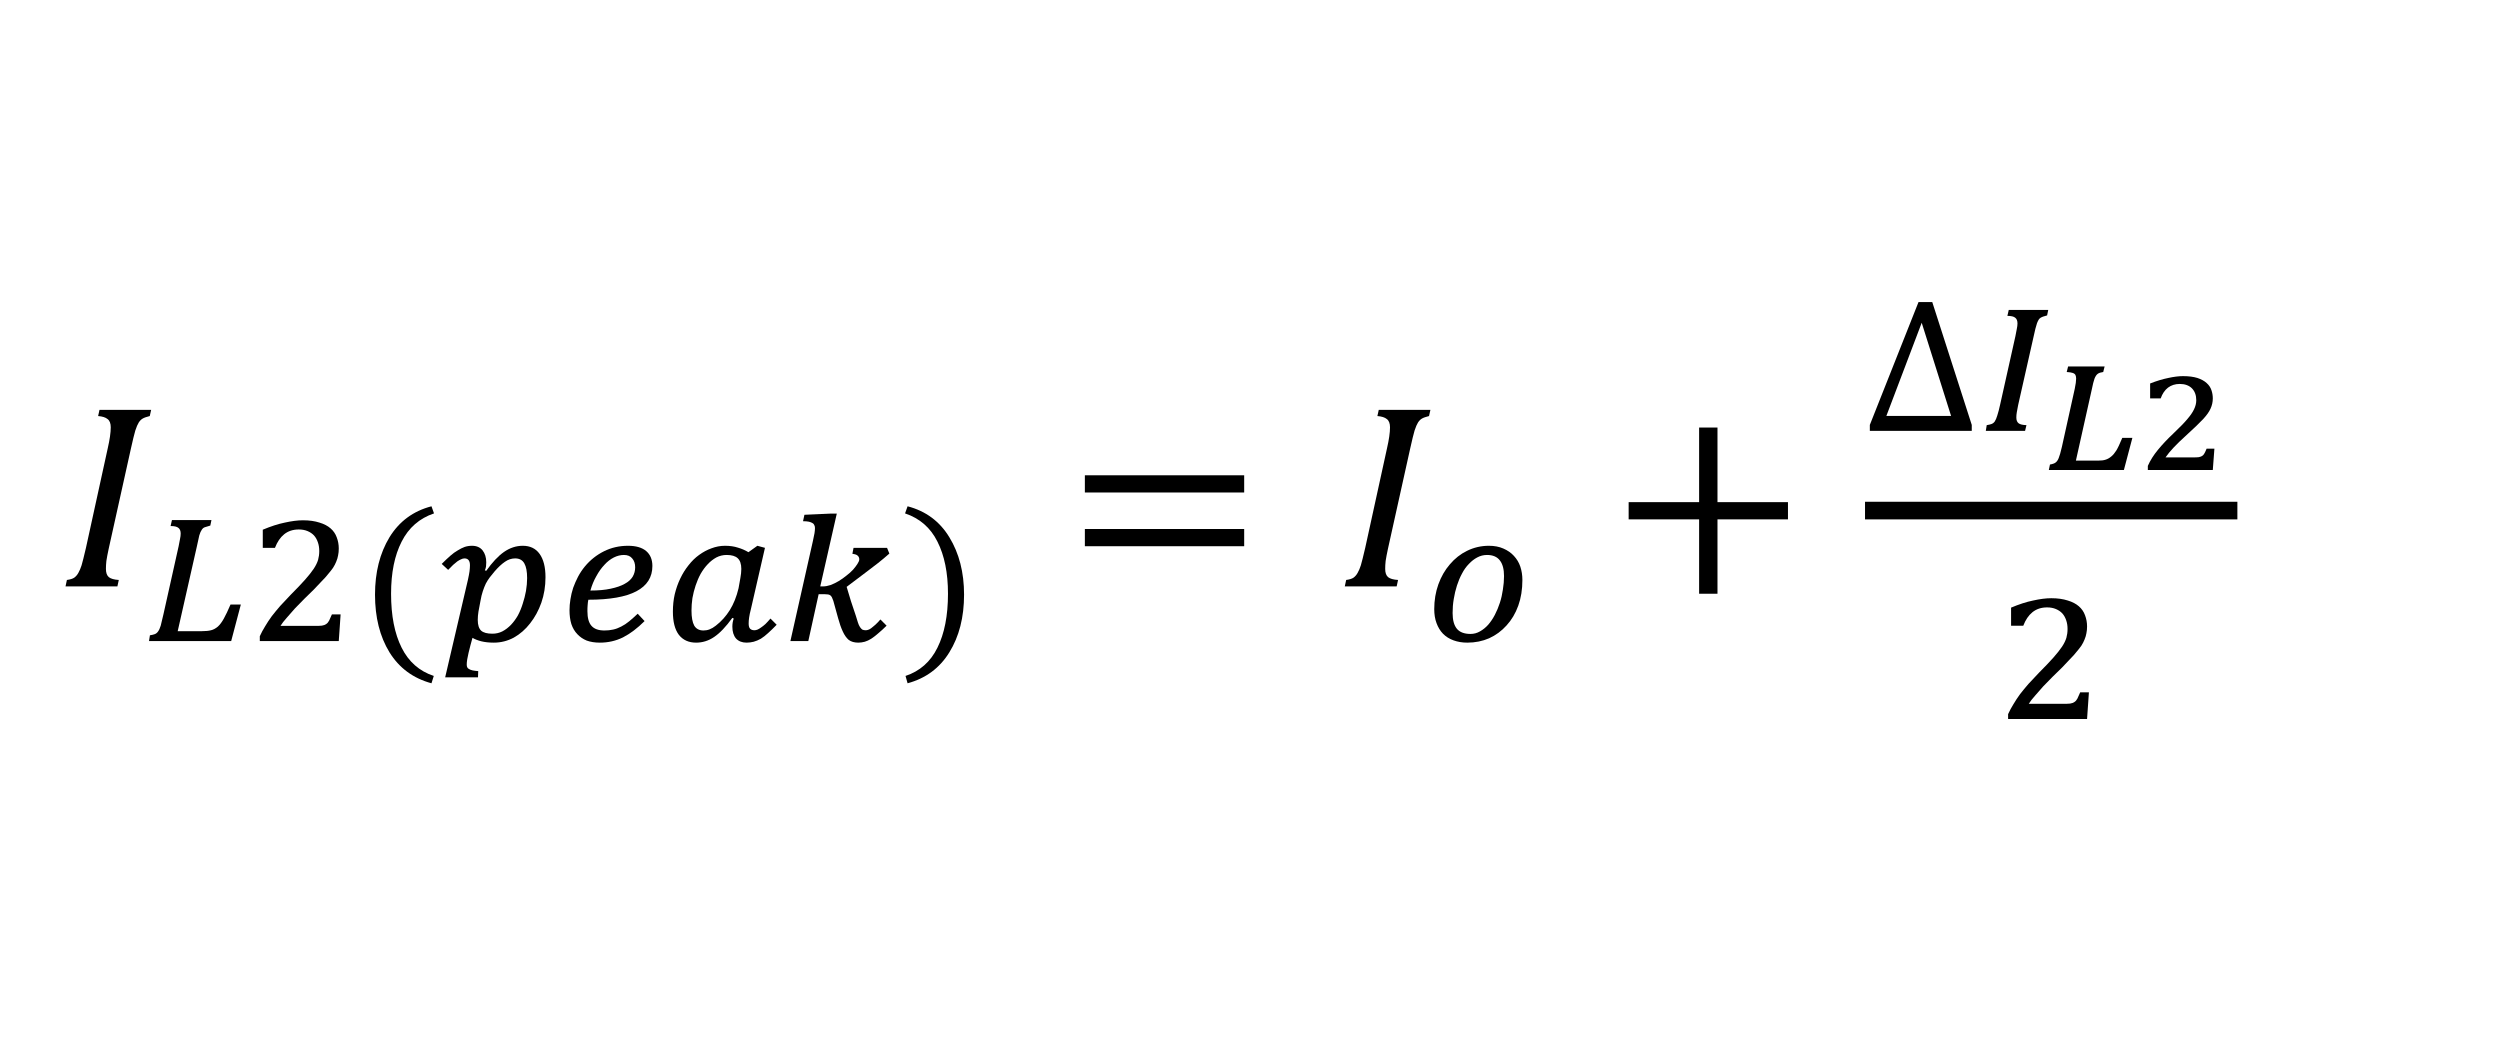<?xml version="1.0" encoding="UTF-8"?>
<svg xmlns="http://www.w3.org/2000/svg" xmlns:xlink="http://www.w3.org/1999/xlink" width="170.16pt" height="70.92pt" viewBox="0 0 170.16 70.92" version="1.1">
<defs>
<g>
<symbol overflow="visible" id="glyph0-0">
<path style="stroke:none;" d="M 4.984 -4.281 L 4.984 -4.484 C 4.984 -4.609 4.992 -4.723 5.016 -4.828 C 5.035 -4.941 5.078 -5.062 5.141 -5.188 C 5.203 -5.312 5.297 -5.453 5.422 -5.609 C 5.547 -5.766 5.711 -5.957 5.922 -6.188 C 6.055 -6.332 6.18 -6.473 6.297 -6.609 C 6.41 -6.742 6.504 -6.883 6.578 -7.031 C 6.66 -7.188 6.723 -7.348 6.766 -7.516 C 6.805 -7.68 6.828 -7.867 6.828 -8.078 C 6.828 -8.516 6.734 -8.852 6.547 -9.094 C 6.359 -9.332 6.082 -9.453 5.719 -9.453 C 5.531 -9.453 5.363 -9.422 5.219 -9.359 C 5.082 -9.305 4.957 -9.227 4.844 -9.125 C 4.738 -9.02 4.648 -8.891 4.578 -8.734 C 4.504 -8.586 4.441 -8.43 4.391 -8.266 L 3.547 -8.266 L 3.547 -9.406 C 3.898 -9.582 4.273 -9.738 4.672 -9.875 C 5.078 -10.008 5.477 -10.078 5.875 -10.078 C 6.281 -10.078 6.629 -10.031 6.922 -9.938 C 7.211 -9.852 7.445 -9.738 7.625 -9.594 C 7.812 -9.445 7.945 -9.27 8.031 -9.062 C 8.113 -8.852 8.156 -8.629 8.156 -8.391 C 8.156 -8.172 8.129 -7.969 8.078 -7.781 C 8.035 -7.602 7.961 -7.422 7.859 -7.234 C 7.754 -7.055 7.613 -6.863 7.438 -6.656 C 7.258 -6.457 7.039 -6.223 6.781 -5.953 C 6.594 -5.766 6.441 -5.602 6.328 -5.469 C 6.223 -5.344 6.141 -5.223 6.078 -5.109 C 6.016 -4.992 5.973 -4.879 5.953 -4.766 C 5.93 -4.648 5.922 -4.508 5.922 -4.344 L 5.922 -4.281 Z M 6.078 -3.312 L 6.078 -1.906 L 4.812 -1.906 L 4.812 -3.312 Z M 9.281 -0.812 L 9.281 -11.188 L 2.578 -11.188 L 2.578 -0.812 Z M 10.203 -12.016 L 10.203 0 L 1.672 0 L 1.672 -12.016 Z M 10.203 -12.016 "/>
</symbol>
<symbol overflow="visible" id="glyph0-1">
<path style="stroke:none;" d="M 3.438 -2.562 C 3.363 -2.219 3.312 -1.941 3.281 -1.734 C 3.258 -1.535 3.25 -1.352 3.25 -1.188 C 3.25 -0.926 3.316 -0.738 3.453 -0.625 C 3.586 -0.52 3.812 -0.457 4.125 -0.438 L 4.031 0 L 0.5 0 L 0.594 -0.438 C 0.82 -0.469 0.988 -0.52 1.094 -0.594 C 1.207 -0.676 1.301 -0.785 1.375 -0.922 C 1.457 -1.066 1.531 -1.238 1.594 -1.438 C 1.656 -1.645 1.754 -2.039 1.891 -2.625 L 3.375 -9.406 C 3.508 -9.988 3.578 -10.461 3.578 -10.828 C 3.578 -11.098 3.504 -11.285 3.359 -11.391 C 3.223 -11.504 3.008 -11.57 2.719 -11.594 L 2.812 -12.016 L 6.328 -12.016 L 6.234 -11.594 C 6.016 -11.539 5.852 -11.484 5.75 -11.422 C 5.656 -11.367 5.566 -11.281 5.484 -11.156 C 5.41 -11.039 5.332 -10.859 5.25 -10.609 C 5.176 -10.359 5.078 -9.953 4.953 -9.391 Z M 3.438 -2.562 "/>
</symbol>
<symbol overflow="visible" id="glyph0-2">
<path style="stroke:none;" d="M 1.312 -6.391 L 1.312 -7.562 L 12.156 -7.562 L 12.156 -6.391 Z M 1.312 -2.734 L 1.312 -3.906 L 12.156 -3.906 L 12.156 -2.734 Z M 12.531 -5.156 Z M 12.531 -5.156 "/>
</symbol>
<symbol overflow="visible" id="glyph0-3">
<path style="stroke:none;" d="M 7.359 -4.562 L 7.359 0.5 L 6.109 0.5 L 6.109 -4.562 L 1.312 -4.562 L 1.312 -5.734 L 6.109 -5.734 L 6.109 -10.812 L 7.359 -10.812 L 7.359 -5.734 L 12.156 -5.734 L 12.156 -4.562 Z M 7.359 -4.562 "/>
</symbol>
<symbol overflow="visible" id="glyph1-0">
<path style="stroke:none;" d="M 3.594 -3.094 L 3.594 -3.234 C 3.594 -3.328 3.598 -3.41 3.609 -3.484 C 3.629 -3.566 3.66 -3.648 3.703 -3.734 C 3.754 -3.828 3.82 -3.926 3.906 -4.031 C 4 -4.145 4.117 -4.285 4.266 -4.453 C 4.367 -4.555 4.457 -4.656 4.531 -4.75 C 4.613 -4.852 4.68 -4.957 4.734 -5.062 C 4.797 -5.176 4.844 -5.289 4.875 -5.406 C 4.906 -5.531 4.922 -5.672 4.922 -5.828 C 4.922 -6.141 4.852 -6.379 4.719 -6.547 C 4.582 -6.723 4.383 -6.812 4.125 -6.812 C 3.988 -6.812 3.867 -6.789 3.766 -6.75 C 3.66 -6.707 3.57 -6.648 3.5 -6.578 C 3.426 -6.504 3.359 -6.41 3.297 -6.297 C 3.242 -6.191 3.203 -6.078 3.172 -5.953 L 2.562 -5.953 L 2.562 -6.781 C 2.812 -6.906 3.082 -7.016 3.375 -7.109 C 3.664 -7.211 3.953 -7.266 4.234 -7.266 C 4.523 -7.266 4.773 -7.234 4.984 -7.172 C 5.203 -7.109 5.375 -7.02 5.5 -6.906 C 5.633 -6.801 5.727 -6.676 5.781 -6.531 C 5.844 -6.383 5.875 -6.223 5.875 -6.047 C 5.875 -5.891 5.859 -5.742 5.828 -5.609 C 5.797 -5.484 5.738 -5.352 5.656 -5.219 C 5.582 -5.094 5.484 -4.953 5.359 -4.797 C 5.234 -4.648 5.078 -4.484 4.891 -4.297 C 4.754 -4.16 4.645 -4.047 4.562 -3.953 C 4.488 -3.859 4.426 -3.77 4.375 -3.688 C 4.332 -3.602 4.301 -3.52 4.281 -3.438 C 4.27 -3.352 4.266 -3.25 4.266 -3.125 L 4.266 -3.094 Z M 4.391 -2.391 L 4.391 -1.375 L 3.469 -1.375 L 3.469 -2.391 Z M 6.703 -0.594 L 6.703 -8.062 L 1.859 -8.062 L 1.859 -0.594 Z M 7.344 -8.656 L 7.344 0 L 1.203 0 L 1.203 -8.656 Z M 7.344 -8.656 "/>
</symbol>
<symbol overflow="visible" id="glyph1-1">
<path style="stroke:none;" d="M 2.438 -6.453 C 2.477 -6.641 2.508 -6.801 2.531 -6.938 C 2.562 -7.082 2.578 -7.207 2.578 -7.312 C 2.578 -7.5 2.523 -7.629 2.422 -7.703 C 2.328 -7.785 2.148 -7.828 1.891 -7.828 L 1.984 -8.234 L 4.672 -8.234 L 4.594 -7.859 C 4.445 -7.816 4.328 -7.781 4.234 -7.75 C 4.148 -7.727 4.078 -7.672 4.016 -7.578 C 3.953 -7.492 3.895 -7.363 3.844 -7.188 C 3.801 -7.008 3.742 -6.75 3.672 -6.406 L 2.375 -0.672 L 4.031 -0.672 C 4.27 -0.672 4.473 -0.691 4.641 -0.734 C 4.805 -0.773 4.961 -0.859 5.109 -0.984 C 5.254 -1.117 5.391 -1.301 5.516 -1.531 C 5.648 -1.77 5.801 -2.086 5.969 -2.484 L 6.672 -2.484 L 6.016 0 L 0.422 0 L 0.484 -0.391 C 0.617 -0.41 0.727 -0.438 0.812 -0.469 C 0.895 -0.5 0.969 -0.555 1.031 -0.641 C 1.102 -0.734 1.164 -0.867 1.219 -1.047 C 1.27 -1.234 1.332 -1.492 1.406 -1.828 Z M 2.438 -6.453 "/>
</symbol>
<symbol overflow="visible" id="glyph1-2">
<path style="stroke:none;" d="M 4.609 -1.031 C 4.805 -1.031 4.961 -1.035 5.078 -1.047 C 5.203 -1.066 5.301 -1.102 5.375 -1.156 C 5.457 -1.207 5.523 -1.285 5.578 -1.391 C 5.629 -1.492 5.691 -1.633 5.766 -1.812 L 6.359 -1.812 C 6.336 -1.508 6.316 -1.207 6.297 -0.906 C 6.273 -0.602 6.254 -0.301 6.234 0 L 0.859 0 L 0.859 -0.328 C 0.961 -0.555 1.082 -0.781 1.219 -1 C 1.352 -1.227 1.504 -1.457 1.672 -1.688 C 1.848 -1.914 2.039 -2.148 2.25 -2.391 C 2.469 -2.629 2.707 -2.883 2.969 -3.156 C 3.363 -3.551 3.688 -3.891 3.938 -4.172 C 4.188 -4.453 4.383 -4.703 4.531 -4.922 C 4.676 -5.141 4.773 -5.344 4.828 -5.531 C 4.879 -5.719 4.906 -5.914 4.906 -6.125 C 4.906 -6.344 4.875 -6.539 4.812 -6.719 C 4.75 -6.906 4.66 -7.062 4.547 -7.188 C 4.43 -7.312 4.285 -7.41 4.109 -7.484 C 3.941 -7.555 3.742 -7.594 3.516 -7.594 C 3.117 -7.594 2.785 -7.484 2.516 -7.266 C 2.254 -7.055 2.047 -6.75 1.891 -6.344 L 1.062 -6.344 L 1.062 -7.578 C 1.602 -7.805 2.102 -7.969 2.562 -8.062 C 3.02 -8.164 3.43 -8.219 3.797 -8.219 C 4.234 -8.219 4.609 -8.164 4.922 -8.062 C 5.234 -7.969 5.484 -7.836 5.672 -7.672 C 5.867 -7.504 6.008 -7.301 6.094 -7.062 C 6.188 -6.82 6.234 -6.566 6.234 -6.297 C 6.234 -6.129 6.219 -5.973 6.188 -5.828 C 6.164 -5.691 6.125 -5.551 6.062 -5.406 C 6.008 -5.27 5.938 -5.129 5.844 -4.984 C 5.75 -4.848 5.633 -4.703 5.5 -4.547 C 5.395 -4.41 5.254 -4.254 5.078 -4.078 C 4.91 -3.898 4.727 -3.707 4.531 -3.5 C 4.332 -3.301 4.117 -3.094 3.891 -2.875 C 3.672 -2.656 3.457 -2.438 3.25 -2.219 C 3.051 -2 2.863 -1.785 2.688 -1.578 C 2.508 -1.379 2.367 -1.195 2.266 -1.031 Z M 4.609 -1.031 "/>
</symbol>
<symbol overflow="visible" id="glyph1-3">
<path style="stroke:none;" d="M 2.234 -3.219 C 2.234 -1.727 2.473 -0.504 2.953 0.453 C 3.43 1.41 4.16 2.051 5.141 2.375 L 4.984 2.875 C 3.742 2.539 2.789 1.836 2.125 0.766 C 1.469 -0.305 1.141 -1.613 1.141 -3.156 C 1.141 -4.676 1.469 -5.977 2.125 -7.062 C 2.789 -8.145 3.742 -8.848 4.984 -9.172 L 5.156 -8.688 C 4.164 -8.352 3.43 -7.711 2.953 -6.766 C 2.473 -5.828 2.234 -4.645 2.234 -3.219 Z M 2.234 -3.219 "/>
</symbol>
<symbol overflow="visible" id="glyph1-4">
<path style="stroke:none;" d="M 2.062 -4.156 C 2.113 -4.383 2.148 -4.578 2.172 -4.734 C 2.191 -4.891 2.203 -5.031 2.203 -5.156 C 2.203 -5.469 2.078 -5.625 1.828 -5.625 C 1.754 -5.625 1.676 -5.602 1.594 -5.562 C 1.52 -5.531 1.438 -5.484 1.344 -5.422 C 1.258 -5.359 1.164 -5.281 1.062 -5.188 C 0.969 -5.094 0.852 -4.977 0.719 -4.844 L 0.281 -5.25 C 0.5 -5.469 0.691 -5.648 0.859 -5.797 C 1.035 -5.953 1.207 -6.078 1.375 -6.172 C 1.539 -6.273 1.695 -6.352 1.844 -6.406 C 2 -6.457 2.164 -6.484 2.344 -6.484 C 2.656 -6.484 2.895 -6.379 3.062 -6.172 C 3.227 -5.961 3.312 -5.691 3.312 -5.359 C 3.312 -5.266 3.305 -5.172 3.297 -5.078 C 3.285 -4.992 3.258 -4.906 3.219 -4.812 L 3.312 -4.781 C 3.719 -5.352 4.117 -5.781 4.516 -6.062 C 4.922 -6.344 5.348 -6.484 5.797 -6.484 C 6.297 -6.484 6.676 -6.301 6.938 -5.938 C 7.207 -5.57 7.344 -5.039 7.344 -4.344 C 7.344 -3.727 7.25 -3.148 7.062 -2.609 C 6.875 -2.078 6.617 -1.609 6.297 -1.203 C 5.984 -0.797 5.613 -0.473 5.188 -0.234 C 4.758 -0.004 4.305 0.109 3.828 0.109 C 3.504 0.109 3.219 0.078 2.969 0.016 C 2.727 -0.047 2.531 -0.125 2.375 -0.219 C 2.332 -0.051 2.285 0.117 2.234 0.297 C 2.191 0.473 2.148 0.641 2.109 0.797 C 2.078 0.961 2.047 1.113 2.016 1.25 C 1.992 1.395 1.984 1.508 1.984 1.594 C 1.984 1.676 1.992 1.738 2.016 1.781 C 2.035 1.832 2.078 1.875 2.141 1.906 C 2.203 1.945 2.285 1.977 2.391 2 C 2.492 2.02 2.617 2.035 2.766 2.047 L 2.75 2.469 L 0.516 2.469 Z M 2.922 -2.75 C 2.859 -2.445 2.812 -2.195 2.781 -2 C 2.75 -1.801 2.734 -1.613 2.734 -1.438 C 2.734 -1.094 2.812 -0.848 2.969 -0.703 C 3.125 -0.566 3.379 -0.5 3.734 -0.5 C 3.973 -0.5 4.195 -0.551 4.406 -0.656 C 4.625 -0.77 4.82 -0.922 5 -1.109 C 5.176 -1.297 5.332 -1.508 5.469 -1.75 C 5.602 -2 5.711 -2.266 5.797 -2.547 C 5.891 -2.828 5.961 -3.113 6.016 -3.406 C 6.066 -3.707 6.094 -4 6.094 -4.281 C 6.094 -4.727 6.031 -5.062 5.906 -5.281 C 5.781 -5.508 5.57 -5.625 5.281 -5.625 C 5.031 -5.625 4.797 -5.547 4.578 -5.391 C 4.359 -5.242 4.125 -5.023 3.875 -4.734 C 3.758 -4.598 3.648 -4.461 3.547 -4.328 C 3.453 -4.203 3.363 -4.062 3.281 -3.906 C 3.207 -3.75 3.141 -3.578 3.078 -3.391 C 3.016 -3.203 2.961 -2.988 2.922 -2.75 Z M 2.922 -2.75 "/>
</symbol>
<symbol overflow="visible" id="glyph1-5">
<path style="stroke:none;" d="M 5.922 -1.359 C 5.43 -0.867 4.941 -0.5 4.453 -0.25 C 3.961 -0.008 3.438 0.109 2.875 0.109 C 2.539 0.109 2.242 0.062 1.984 -0.031 C 1.734 -0.133 1.52 -0.281 1.344 -0.469 C 1.164 -0.656 1.031 -0.883 0.938 -1.156 C 0.852 -1.438 0.812 -1.75 0.812 -2.094 C 0.812 -2.332 0.832 -2.582 0.875 -2.844 C 0.914 -3.102 0.977 -3.363 1.062 -3.625 C 1.156 -3.883 1.266 -4.133 1.391 -4.375 C 1.523 -4.625 1.68 -4.859 1.859 -5.078 C 2.223 -5.516 2.656 -5.859 3.156 -6.109 C 3.656 -6.359 4.203 -6.484 4.797 -6.484 C 5.336 -6.484 5.75 -6.363 6.031 -6.125 C 6.312 -5.883 6.453 -5.547 6.453 -5.109 C 6.453 -3.578 5 -2.812 2.094 -2.812 C 2.07 -2.707 2.055 -2.586 2.047 -2.453 C 2.035 -2.328 2.031 -2.188 2.031 -2.031 C 2.031 -1.57 2.125 -1.238 2.312 -1.031 C 2.5 -0.82 2.789 -0.719 3.188 -0.719 C 3.395 -0.719 3.594 -0.738 3.781 -0.781 C 3.969 -0.82 4.148 -0.891 4.328 -0.984 C 4.516 -1.078 4.695 -1.195 4.875 -1.344 C 5.051 -1.488 5.242 -1.66 5.453 -1.859 Z M 2.234 -3.438 C 2.766 -3.438 3.223 -3.477 3.609 -3.562 C 4.004 -3.645 4.32 -3.754 4.562 -3.891 C 4.812 -4.023 4.992 -4.188 5.109 -4.375 C 5.223 -4.57 5.281 -4.785 5.281 -5.016 C 5.281 -5.273 5.211 -5.477 5.078 -5.625 C 4.953 -5.781 4.766 -5.859 4.516 -5.859 C 4.285 -5.859 4.055 -5.801 3.828 -5.688 C 3.598 -5.57 3.383 -5.406 3.188 -5.188 C 2.988 -4.977 2.805 -4.723 2.641 -4.422 C 2.473 -4.129 2.336 -3.801 2.234 -3.438 Z M 2.234 -3.438 "/>
</symbol>
<symbol overflow="visible" id="glyph1-6">
<path style="stroke:none;" d="M 4.859 -1.578 C 4.641 -1.273 4.426 -1.016 4.219 -0.797 C 4.02 -0.586 3.82 -0.414 3.625 -0.281 C 3.426 -0.145 3.223 -0.047 3.016 0.016 C 2.816 0.078 2.609 0.109 2.391 0.109 C 1.891 0.109 1.5 -0.066 1.219 -0.422 C 0.945 -0.785 0.812 -1.312 0.812 -2 C 0.812 -2.414 0.852 -2.812 0.938 -3.188 C 1.031 -3.57 1.156 -3.926 1.312 -4.25 C 1.469 -4.582 1.656 -4.883 1.875 -5.156 C 2.094 -5.438 2.332 -5.672 2.594 -5.859 C 2.863 -6.055 3.145 -6.207 3.438 -6.312 C 3.738 -6.426 4.047 -6.484 4.359 -6.484 C 4.691 -6.484 4.984 -6.441 5.234 -6.359 C 5.492 -6.285 5.734 -6.18 5.953 -6.047 L 6.562 -6.484 L 7.078 -6.344 L 6.125 -2.188 C 6.062 -1.945 6.02 -1.75 6 -1.594 C 5.977 -1.445 5.969 -1.312 5.969 -1.188 C 5.969 -1.031 6 -0.914 6.062 -0.844 C 6.133 -0.77 6.234 -0.734 6.359 -0.734 C 6.43 -0.734 6.504 -0.75 6.578 -0.781 C 6.648 -0.812 6.727 -0.859 6.812 -0.922 C 6.906 -0.984 7.004 -1.062 7.109 -1.156 C 7.211 -1.258 7.328 -1.383 7.453 -1.531 C 7.523 -1.457 7.598 -1.383 7.672 -1.312 C 7.742 -1.238 7.812 -1.172 7.875 -1.109 C 7.664 -0.891 7.473 -0.703 7.297 -0.547 C 7.129 -0.391 6.961 -0.258 6.797 -0.156 C 6.629 -0.062 6.469 0.004 6.312 0.047 C 6.156 0.086 5.992 0.109 5.828 0.109 C 5.523 0.109 5.285 0.016 5.109 -0.172 C 4.941 -0.367 4.859 -0.641 4.859 -0.984 C 4.859 -1.18 4.891 -1.363 4.953 -1.531 Z M 5.281 -3.594 C 5.332 -3.852 5.375 -4.086 5.406 -4.297 C 5.445 -4.516 5.469 -4.719 5.469 -4.906 C 5.469 -5.25 5.383 -5.492 5.219 -5.641 C 5.062 -5.785 4.812 -5.859 4.469 -5.859 C 4.219 -5.859 3.984 -5.801 3.766 -5.688 C 3.555 -5.57 3.363 -5.422 3.188 -5.234 C 3.008 -5.047 2.848 -4.828 2.703 -4.578 C 2.566 -4.328 2.453 -4.062 2.359 -3.781 C 2.266 -3.5 2.191 -3.211 2.141 -2.922 C 2.098 -2.629 2.078 -2.348 2.078 -2.078 C 2.078 -1.617 2.141 -1.273 2.266 -1.047 C 2.398 -0.828 2.609 -0.719 2.891 -0.719 C 3.035 -0.719 3.176 -0.742 3.312 -0.797 C 3.445 -0.848 3.586 -0.93 3.734 -1.047 C 4.109 -1.336 4.426 -1.691 4.688 -2.109 C 4.945 -2.523 5.145 -3.02 5.281 -3.594 Z M 5.281 -3.594 "/>
</symbol>
<symbol overflow="visible" id="glyph1-7">
<path style="stroke:none;" d="M 2.656 -3.188 L 1.953 0 L 0.734 0 L 2.266 -6.812 C 2.316 -7.039 2.352 -7.219 2.375 -7.344 C 2.395 -7.477 2.406 -7.594 2.406 -7.688 C 2.406 -7.77 2.391 -7.836 2.359 -7.891 C 2.336 -7.953 2.297 -8 2.234 -8.031 C 2.172 -8.07 2.086 -8.102 1.984 -8.125 C 1.879 -8.145 1.75 -8.156 1.594 -8.156 L 1.688 -8.594 L 3.422 -8.672 L 3.891 -8.672 L 2.766 -3.719 L 2.953 -3.719 C 3.109 -3.719 3.281 -3.75 3.469 -3.812 C 3.656 -3.883 3.836 -3.973 4.016 -4.078 C 4.203 -4.191 4.379 -4.316 4.547 -4.453 C 4.723 -4.586 4.875 -4.723 5 -4.859 C 5.125 -5.004 5.223 -5.133 5.297 -5.25 C 5.379 -5.375 5.422 -5.477 5.422 -5.562 C 5.422 -5.664 5.383 -5.75 5.312 -5.812 C 5.25 -5.875 5.129 -5.914 4.953 -5.938 L 5.031 -6.344 L 7.312 -6.344 L 7.469 -5.953 C 7.207 -5.723 6.953 -5.508 6.703 -5.312 C 6.453 -5.125 6.207 -4.938 5.969 -4.75 C 5.738 -4.57 5.504 -4.395 5.266 -4.219 C 5.035 -4.051 4.801 -3.875 4.562 -3.688 C 4.656 -3.363 4.754 -3.035 4.859 -2.703 C 4.973 -2.367 5.082 -2.039 5.188 -1.719 C 5.238 -1.539 5.285 -1.391 5.328 -1.266 C 5.367 -1.141 5.414 -1.035 5.469 -0.953 C 5.52 -0.879 5.57 -0.82 5.625 -0.781 C 5.688 -0.75 5.766 -0.734 5.859 -0.734 C 5.91 -0.734 5.969 -0.742 6.031 -0.766 C 6.094 -0.785 6.16 -0.82 6.234 -0.875 C 6.316 -0.938 6.41 -1.016 6.516 -1.109 C 6.617 -1.203 6.734 -1.32 6.859 -1.469 L 7.281 -1.047 C 7.082 -0.848 6.895 -0.676 6.719 -0.531 C 6.551 -0.383 6.391 -0.258 6.234 -0.156 C 6.086 -0.062 5.941 0.004 5.797 0.047 C 5.648 0.086 5.504 0.109 5.359 0.109 C 5.086 0.109 4.867 0.047 4.703 -0.078 C 4.547 -0.211 4.41 -0.406 4.297 -0.656 C 4.18 -0.906 4.078 -1.203 3.984 -1.547 C 3.891 -1.898 3.781 -2.297 3.656 -2.734 C 3.625 -2.828 3.594 -2.906 3.562 -2.969 C 3.531 -3.031 3.492 -3.078 3.453 -3.109 C 3.41 -3.141 3.359 -3.16 3.297 -3.172 C 3.234 -3.18 3.156 -3.188 3.062 -3.188 Z M 2.656 -3.188 "/>
</symbol>
<symbol overflow="visible" id="glyph1-8">
<path style="stroke:none;" d="M 3.156 -3.219 C 3.156 -4.645 2.914 -5.828 2.438 -6.766 C 1.969 -7.711 1.234 -8.352 0.234 -8.688 L 0.406 -9.172 C 1.645 -8.848 2.594 -8.145 3.25 -7.062 C 3.914 -5.977 4.25 -4.676 4.25 -3.156 C 4.25 -1.613 3.914 -0.305 3.25 0.766 C 2.594 1.836 1.645 2.539 0.406 2.875 L 0.266 2.375 C 1.242 2.051 1.969 1.41 2.438 0.453 C 2.914 -0.504 3.156 -1.727 3.156 -3.219 Z M 3.156 -3.219 "/>
</symbol>
<symbol overflow="visible" id="glyph1-9">
<path style="stroke:none;" d="M 3.078 0.109 C 2.734 0.109 2.422 0.055 2.141 -0.047 C 1.859 -0.148 1.617 -0.301 1.422 -0.5 C 1.234 -0.695 1.086 -0.938 0.984 -1.219 C 0.879 -1.5 0.828 -1.816 0.828 -2.172 C 0.828 -2.773 0.922 -3.336 1.109 -3.859 C 1.297 -4.379 1.555 -4.832 1.891 -5.219 C 2.223 -5.613 2.613 -5.922 3.062 -6.141 C 3.52 -6.367 4.016 -6.484 4.547 -6.484 C 4.922 -6.484 5.25 -6.422 5.531 -6.297 C 5.82 -6.172 6.062 -6.004 6.25 -5.797 C 6.445 -5.586 6.594 -5.344 6.688 -5.062 C 6.781 -4.781 6.828 -4.477 6.828 -4.156 C 6.828 -3.508 6.734 -2.926 6.547 -2.406 C 6.359 -1.883 6.094 -1.438 5.75 -1.062 C 5.414 -0.688 5.02 -0.395 4.562 -0.188 C 4.113 0.008 3.617 0.109 3.078 0.109 Z M 2.078 -1.906 C 2.078 -1.426 2.176 -1.066 2.375 -0.828 C 2.57 -0.598 2.879 -0.484 3.297 -0.484 C 3.523 -0.484 3.738 -0.539 3.938 -0.656 C 4.145 -0.77 4.332 -0.922 4.5 -1.109 C 4.664 -1.297 4.816 -1.52 4.953 -1.781 C 5.086 -2.039 5.203 -2.316 5.297 -2.609 C 5.391 -2.898 5.457 -3.195 5.5 -3.5 C 5.551 -3.812 5.578 -4.117 5.578 -4.422 C 5.578 -4.891 5.484 -5.242 5.297 -5.484 C 5.109 -5.734 4.816 -5.859 4.422 -5.859 C 4.18 -5.859 3.957 -5.801 3.75 -5.688 C 3.551 -5.582 3.363 -5.438 3.188 -5.25 C 3.008 -5.07 2.852 -4.852 2.719 -4.594 C 2.582 -4.344 2.469 -4.07 2.375 -3.781 C 2.281 -3.488 2.207 -3.18 2.156 -2.859 C 2.102 -2.547 2.078 -2.227 2.078 -1.906 Z M 2.078 -1.906 "/>
</symbol>
<symbol overflow="visible" id="glyph1-10">
<path style="stroke:none;" d="M 0.328 0 L 0.328 -0.406 L 3.641 -8.766 L 4.578 -8.766 L 7.266 -0.406 L 7.266 0 Z M 1.453 -1.016 L 5.859 -1.016 L 3.859 -7.359 Z M 1.453 -1.016 "/>
</symbol>
<symbol overflow="visible" id="glyph1-11">
<path style="stroke:none;" d="M 2.625 -1.766 C 2.582 -1.555 2.551 -1.391 2.531 -1.266 C 2.508 -1.141 2.5 -1.02 2.5 -0.906 C 2.5 -0.727 2.551 -0.598 2.656 -0.516 C 2.758 -0.441 2.938 -0.398 3.188 -0.391 L 3.094 0 L 0.422 0 L 0.484 -0.391 C 0.617 -0.41 0.727 -0.438 0.812 -0.469 C 0.895 -0.5 0.969 -0.555 1.031 -0.641 C 1.094 -0.734 1.148 -0.867 1.203 -1.047 C 1.266 -1.234 1.332 -1.492 1.406 -1.828 L 2.438 -6.453 C 2.477 -6.641 2.508 -6.801 2.531 -6.938 C 2.562 -7.082 2.578 -7.207 2.578 -7.312 C 2.578 -7.5 2.523 -7.629 2.422 -7.703 C 2.328 -7.785 2.148 -7.828 1.891 -7.828 L 1.984 -8.234 L 4.672 -8.234 L 4.594 -7.859 C 4.488 -7.828 4.398 -7.801 4.328 -7.781 C 4.266 -7.758 4.207 -7.734 4.156 -7.703 C 4.102 -7.672 4.055 -7.625 4.016 -7.562 C 3.984 -7.508 3.945 -7.43 3.906 -7.328 C 3.875 -7.223 3.836 -7.098 3.797 -6.953 C 3.766 -6.805 3.723 -6.625 3.672 -6.406 Z M 2.625 -1.766 "/>
</symbol>
<symbol overflow="visible" id="glyph2-0">
<path style="stroke:none;" d="M 2.922 -2.516 L 2.922 -2.625 C 2.922 -2.707 2.926 -2.781 2.938 -2.844 C 2.945 -2.906 2.973 -2.973 3.016 -3.047 C 3.055 -3.117 3.113 -3.195 3.188 -3.281 C 3.258 -3.375 3.352 -3.488 3.469 -3.625 C 3.551 -3.707 3.625 -3.789 3.688 -3.875 C 3.758 -3.957 3.816 -4.039 3.859 -4.125 C 3.91 -4.219 3.945 -4.312 3.969 -4.406 C 4 -4.508 4.016 -4.617 4.016 -4.734 C 4.016 -4.992 3.957 -5.191 3.844 -5.328 C 3.727 -5.473 3.566 -5.547 3.359 -5.547 C 3.242 -5.547 3.145 -5.523 3.062 -5.484 C 2.977 -5.453 2.906 -5.406 2.844 -5.344 C 2.781 -5.289 2.727 -5.219 2.688 -5.125 C 2.645 -5.039 2.609 -4.945 2.578 -4.844 L 2.078 -4.844 L 2.078 -5.516 C 2.285 -5.617 2.504 -5.707 2.734 -5.781 C 2.973 -5.863 3.207 -5.906 3.438 -5.906 C 3.688 -5.906 3.895 -5.879 4.062 -5.828 C 4.227 -5.785 4.363 -5.719 4.469 -5.625 C 4.582 -5.539 4.66 -5.438 4.703 -5.312 C 4.754 -5.195 4.781 -5.066 4.781 -4.922 C 4.781 -4.785 4.766 -4.664 4.734 -4.562 C 4.711 -4.457 4.672 -4.352 4.609 -4.25 C 4.547 -4.145 4.461 -4.031 4.359 -3.906 C 4.254 -3.789 4.129 -3.656 3.984 -3.5 C 3.867 -3.383 3.781 -3.285 3.719 -3.203 C 3.656 -3.129 3.602 -3.055 3.562 -2.984 C 3.531 -2.922 3.504 -2.852 3.484 -2.781 C 3.473 -2.719 3.469 -2.641 3.469 -2.547 L 3.469 -2.516 Z M 3.562 -1.953 L 3.562 -1.109 L 2.828 -1.109 L 2.828 -1.953 Z M 5.453 -0.484 L 5.453 -6.562 L 1.516 -6.562 L 1.516 -0.484 Z M 5.984 -7.047 L 5.984 0 L 0.984 0 L 0.984 -7.047 Z M 5.984 -7.047 "/>
</symbol>
<symbol overflow="visible" id="glyph2-1">
<path style="stroke:none;" d="M 2.156 -5.531 C 2.219 -5.832 2.25 -6.062 2.25 -6.219 C 2.25 -6.32 2.234 -6.406 2.203 -6.469 C 2.172 -6.531 2.109 -6.578 2.016 -6.609 C 1.922 -6.641 1.785 -6.66 1.609 -6.672 L 1.703 -7.047 L 4.188 -7.047 L 4.094 -6.672 C 3.926 -6.648 3.801 -6.609 3.719 -6.547 C 3.633 -6.484 3.562 -6.375 3.5 -6.219 C 3.445 -6.07 3.383 -5.82 3.312 -5.469 L 2.234 -0.641 L 3.75 -0.641 C 3.957 -0.641 4.125 -0.66 4.25 -0.703 C 4.383 -0.742 4.516 -0.816 4.641 -0.922 C 4.766 -1.023 4.879 -1.16 4.984 -1.328 C 5.086 -1.492 5.223 -1.781 5.391 -2.188 L 6.078 -2.188 L 5.5 0 L 0.391 0 L 0.469 -0.375 C 0.656 -0.406 0.785 -0.453 0.859 -0.516 C 0.941 -0.578 1.008 -0.676 1.062 -0.812 C 1.125 -0.957 1.195 -1.211 1.281 -1.578 Z M 2.156 -5.531 "/>
</symbol>
<symbol overflow="visible" id="glyph2-2">
<path style="stroke:none;" d="M 3.812 -0.859 C 3.988 -0.859 4.125 -0.863 4.219 -0.875 C 4.312 -0.895 4.383 -0.922 4.438 -0.953 C 4.5 -0.992 4.547 -1.039 4.578 -1.094 C 4.617 -1.145 4.676 -1.266 4.75 -1.453 L 5.281 -1.453 L 5.172 0 L 0.75 0 L 0.75 -0.281 C 0.914 -0.656 1.145 -1.02 1.438 -1.375 C 1.727 -1.727 2.07 -2.094 2.469 -2.469 C 2.938 -2.914 3.266 -3.254 3.453 -3.484 C 3.648 -3.711 3.797 -3.926 3.891 -4.125 C 3.992 -4.332 4.047 -4.539 4.047 -4.75 C 4.047 -5.094 3.945 -5.363 3.75 -5.562 C 3.551 -5.758 3.273 -5.859 2.922 -5.859 C 2.609 -5.859 2.344 -5.773 2.125 -5.609 C 1.906 -5.441 1.738 -5.195 1.625 -4.875 L 0.906 -4.875 L 0.906 -5.891 C 1.352 -6.066 1.766 -6.191 2.141 -6.266 C 2.516 -6.348 2.848 -6.391 3.141 -6.391 C 3.535 -6.391 3.863 -6.348 4.125 -6.266 C 4.383 -6.18 4.594 -6.066 4.75 -5.922 C 4.906 -5.785 5.016 -5.625 5.078 -5.438 C 5.141 -5.258 5.172 -5.07 5.172 -4.875 C 5.172 -4.625 5.117 -4.391 5.016 -4.172 C 4.922 -3.961 4.758 -3.734 4.531 -3.484 C 4.301 -3.234 3.895 -2.844 3.312 -2.312 C 2.688 -1.75 2.234 -1.266 1.953 -0.859 Z M 3.812 -0.859 "/>
</symbol>
<symbol overflow="visible" id="glyph3-0">
<path style="stroke:none;" d="M 2.5 0 L 2.5 -11.266 L 11.516 -11.266 L 11.516 0 Z M 2.781 -0.281 L 11.234 -0.281 L 11.234 -10.984 L 2.781 -10.984 Z M 2.781 -0.281 "/>
</symbol>
<symbol overflow="visible" id="glyph3-1">
<path style="stroke:none;" d=""/>
</symbol>
<symbol overflow="visible" id="glyph4-0">
<path style="stroke:none;" d="M 8.609 -11.391 L 8.609 0 L 0.391 0 L 0.391 -11.391 Z M 7.844 -0.719 L 7.844 -10.672 L 1.141 -10.672 L 1.141 -0.719 Z M 6.75 -7.531 C 6.75 -7.188 6.695 -6.879 6.594 -6.609 C 6.488 -6.336 6.344 -6.109 6.156 -5.922 C 5.977 -5.734 5.766 -5.586 5.516 -5.484 C 5.266 -5.379 4.988 -5.316 4.688 -5.297 L 4.641 -3.969 C 4.641 -3.906 4.594 -3.859 4.5 -3.828 C 4.414 -3.805 4.297 -3.797 4.141 -3.797 C 4.055 -3.797 3.984 -3.801 3.922 -3.812 C 3.867 -3.82 3.82 -3.832 3.781 -3.844 C 3.738 -3.852 3.707 -3.863 3.688 -3.875 C 3.676 -3.895 3.672 -3.926 3.672 -3.969 L 3.625 -5.578 C 3.613 -5.754 3.648 -5.879 3.734 -5.953 C 3.816 -6.023 3.926 -6.062 4.062 -6.062 L 4.219 -6.062 C 4.488 -6.062 4.711 -6.098 4.891 -6.172 C 5.066 -6.242 5.207 -6.336 5.312 -6.453 C 5.414 -6.578 5.488 -6.727 5.531 -6.906 C 5.582 -7.082 5.609 -7.266 5.609 -7.453 C 5.609 -7.879 5.488 -8.219 5.25 -8.469 C 5.008 -8.727 4.617 -8.859 4.078 -8.859 C 3.867 -8.859 3.676 -8.832 3.5 -8.781 C 3.32 -8.738 3.164 -8.691 3.031 -8.641 C 2.895 -8.586 2.785 -8.535 2.703 -8.484 C 2.617 -8.441 2.555 -8.422 2.516 -8.422 C 2.492 -8.422 2.473 -8.426 2.453 -8.438 C 2.43 -8.445 2.41 -8.469 2.391 -8.5 C 2.379 -8.531 2.367 -8.57 2.359 -8.625 C 2.348 -8.688 2.344 -8.766 2.344 -8.859 C 2.344 -8.953 2.348 -9.031 2.359 -9.094 C 2.379 -9.164 2.41 -9.223 2.453 -9.266 C 2.492 -9.305 2.57 -9.352 2.688 -9.406 C 2.812 -9.457 2.953 -9.508 3.109 -9.562 C 3.273 -9.613 3.453 -9.656 3.641 -9.688 C 3.836 -9.727 4.035 -9.75 4.234 -9.75 C 4.672 -9.75 5.047 -9.688 5.359 -9.562 C 5.68 -9.445 5.941 -9.289 6.141 -9.094 C 6.348 -8.895 6.5 -8.66 6.594 -8.391 C 6.695 -8.117 6.75 -7.832 6.75 -7.531 Z M 4.828 -2.406 C 4.828 -2.281 4.816 -2.176 4.797 -2.094 C 4.773 -2.008 4.738 -1.941 4.688 -1.891 C 4.645 -1.836 4.578 -1.801 4.484 -1.781 C 4.398 -1.758 4.301 -1.75 4.188 -1.75 C 4.051 -1.75 3.941 -1.758 3.859 -1.781 C 3.773 -1.801 3.707 -1.836 3.656 -1.891 C 3.602 -1.941 3.562 -2.008 3.531 -2.094 C 3.508 -2.176 3.5 -2.281 3.5 -2.406 C 3.5 -2.531 3.508 -2.633 3.531 -2.719 C 3.562 -2.801 3.602 -2.867 3.656 -2.922 C 3.707 -2.973 3.773 -3.008 3.859 -3.031 C 3.941 -3.062 4.051 -3.078 4.188 -3.078 C 4.301 -3.078 4.398 -3.062 4.484 -3.031 C 4.578 -3.008 4.645 -2.973 4.688 -2.922 C 4.738 -2.867 4.773 -2.801 4.797 -2.719 C 4.816 -2.633 4.828 -2.531 4.828 -2.406 Z M 0 3.5 Z M 0 3.5 "/>
</symbol>
<symbol overflow="visible" id="glyph4-1">
<path style="stroke:none;" d=""/>
</symbol>
</g>
</defs>
<g id="surface1">
<g style="fill:rgb(0%,0%,0%);fill-opacity:1;">
  <use xlink:href="#glyph0-1" x="3.96" y="39.912"/>
</g>
<g style="fill:rgb(0%,0%,0%);fill-opacity:1;">
  <use xlink:href="#glyph1-1" x="9.72" y="43.632"/>
</g>
<g style="fill:rgb(0%,0%,0%);fill-opacity:1;">
  <use xlink:href="#glyph1-2" x="16.824" y="43.632"/>
</g>
<g style="fill:rgb(0%,0%,0%);fill-opacity:1;">
  <use xlink:href="#glyph1-3" x="24.384" y="43.632"/>
</g>
<g style="fill:rgb(0%,0%,0%);fill-opacity:1;">
  <use xlink:href="#glyph1-4" x="29.784" y="43.632"/>
  <use xlink:href="#glyph1-5" x="37.951" y="43.632"/>
  <use xlink:href="#glyph1-6" x="44.988" y="43.632"/>
</g>
<g style="fill:rgb(0%,0%,0%);fill-opacity:1;">
  <use xlink:href="#glyph1-7" x="53.064" y="43.632"/>
</g>
<g style="fill:rgb(0%,0%,0%);fill-opacity:1;">
  <use xlink:href="#glyph1-8" x="61.368" y="43.632"/>
</g>
<g style="fill:rgb(0%,0%,0%);fill-opacity:1;">
  <use xlink:href="#glyph0-2" x="72.528" y="39.912"/>
</g>
<g style="fill:rgb(0%,0%,0%);fill-opacity:1;">
  <use xlink:href="#glyph0-1" x="91.032" y="39.912"/>
</g>
<g style="fill:rgb(0%,0%,0%);fill-opacity:1;">
  <use xlink:href="#glyph1-9" x="96.792" y="43.632"/>
</g>
<g style="fill:rgb(0%,0%,0%);fill-opacity:1;">
  <use xlink:href="#glyph0-3" x="109.54" y="39.912"/>
</g>
<g style="fill:rgb(0%,0%,0%);fill-opacity:1;">
  <use xlink:href="#glyph1-10" x="126.94" y="29.328"/>
</g>
<g style="fill:rgb(0%,0%,0%);fill-opacity:1;">
  <use xlink:href="#glyph1-11" x="134.74" y="29.328"/>
</g>
<g style="fill:rgb(0%,0%,0%);fill-opacity:1;">
  <use xlink:href="#glyph2-1" x="139.06" y="31.992"/>
</g>
<g style="fill:rgb(0%,0%,0%);fill-opacity:1;">
  <use xlink:href="#glyph2-2" x="145.44" y="31.992"/>
</g>
<g style="fill:rgb(0%,0%,0%);fill-opacity:1;">
  <use xlink:href="#glyph1-2" x="135.82" y="48.936"/>
</g>
<path style=" stroke:none;fill-rule:evenodd;fill:rgb(0%,0%,0%);fill-opacity:1;" d="M 126.941 35.352 L 152.285 35.352 L 152.285 34.152 L 126.941 34.152 Z M 126.941 35.352 "/>
<g style="fill:rgb(0%,0%,0%);fill-opacity:1;">
  <use xlink:href="#glyph3-1" x="152.28" y="39.912"/>
</g>
<g style="fill:rgb(0%,0%,0%);fill-opacity:1;">
  <use xlink:href="#glyph4-1" x="156.84" y="39.912"/>
</g>
</g>
</svg>
